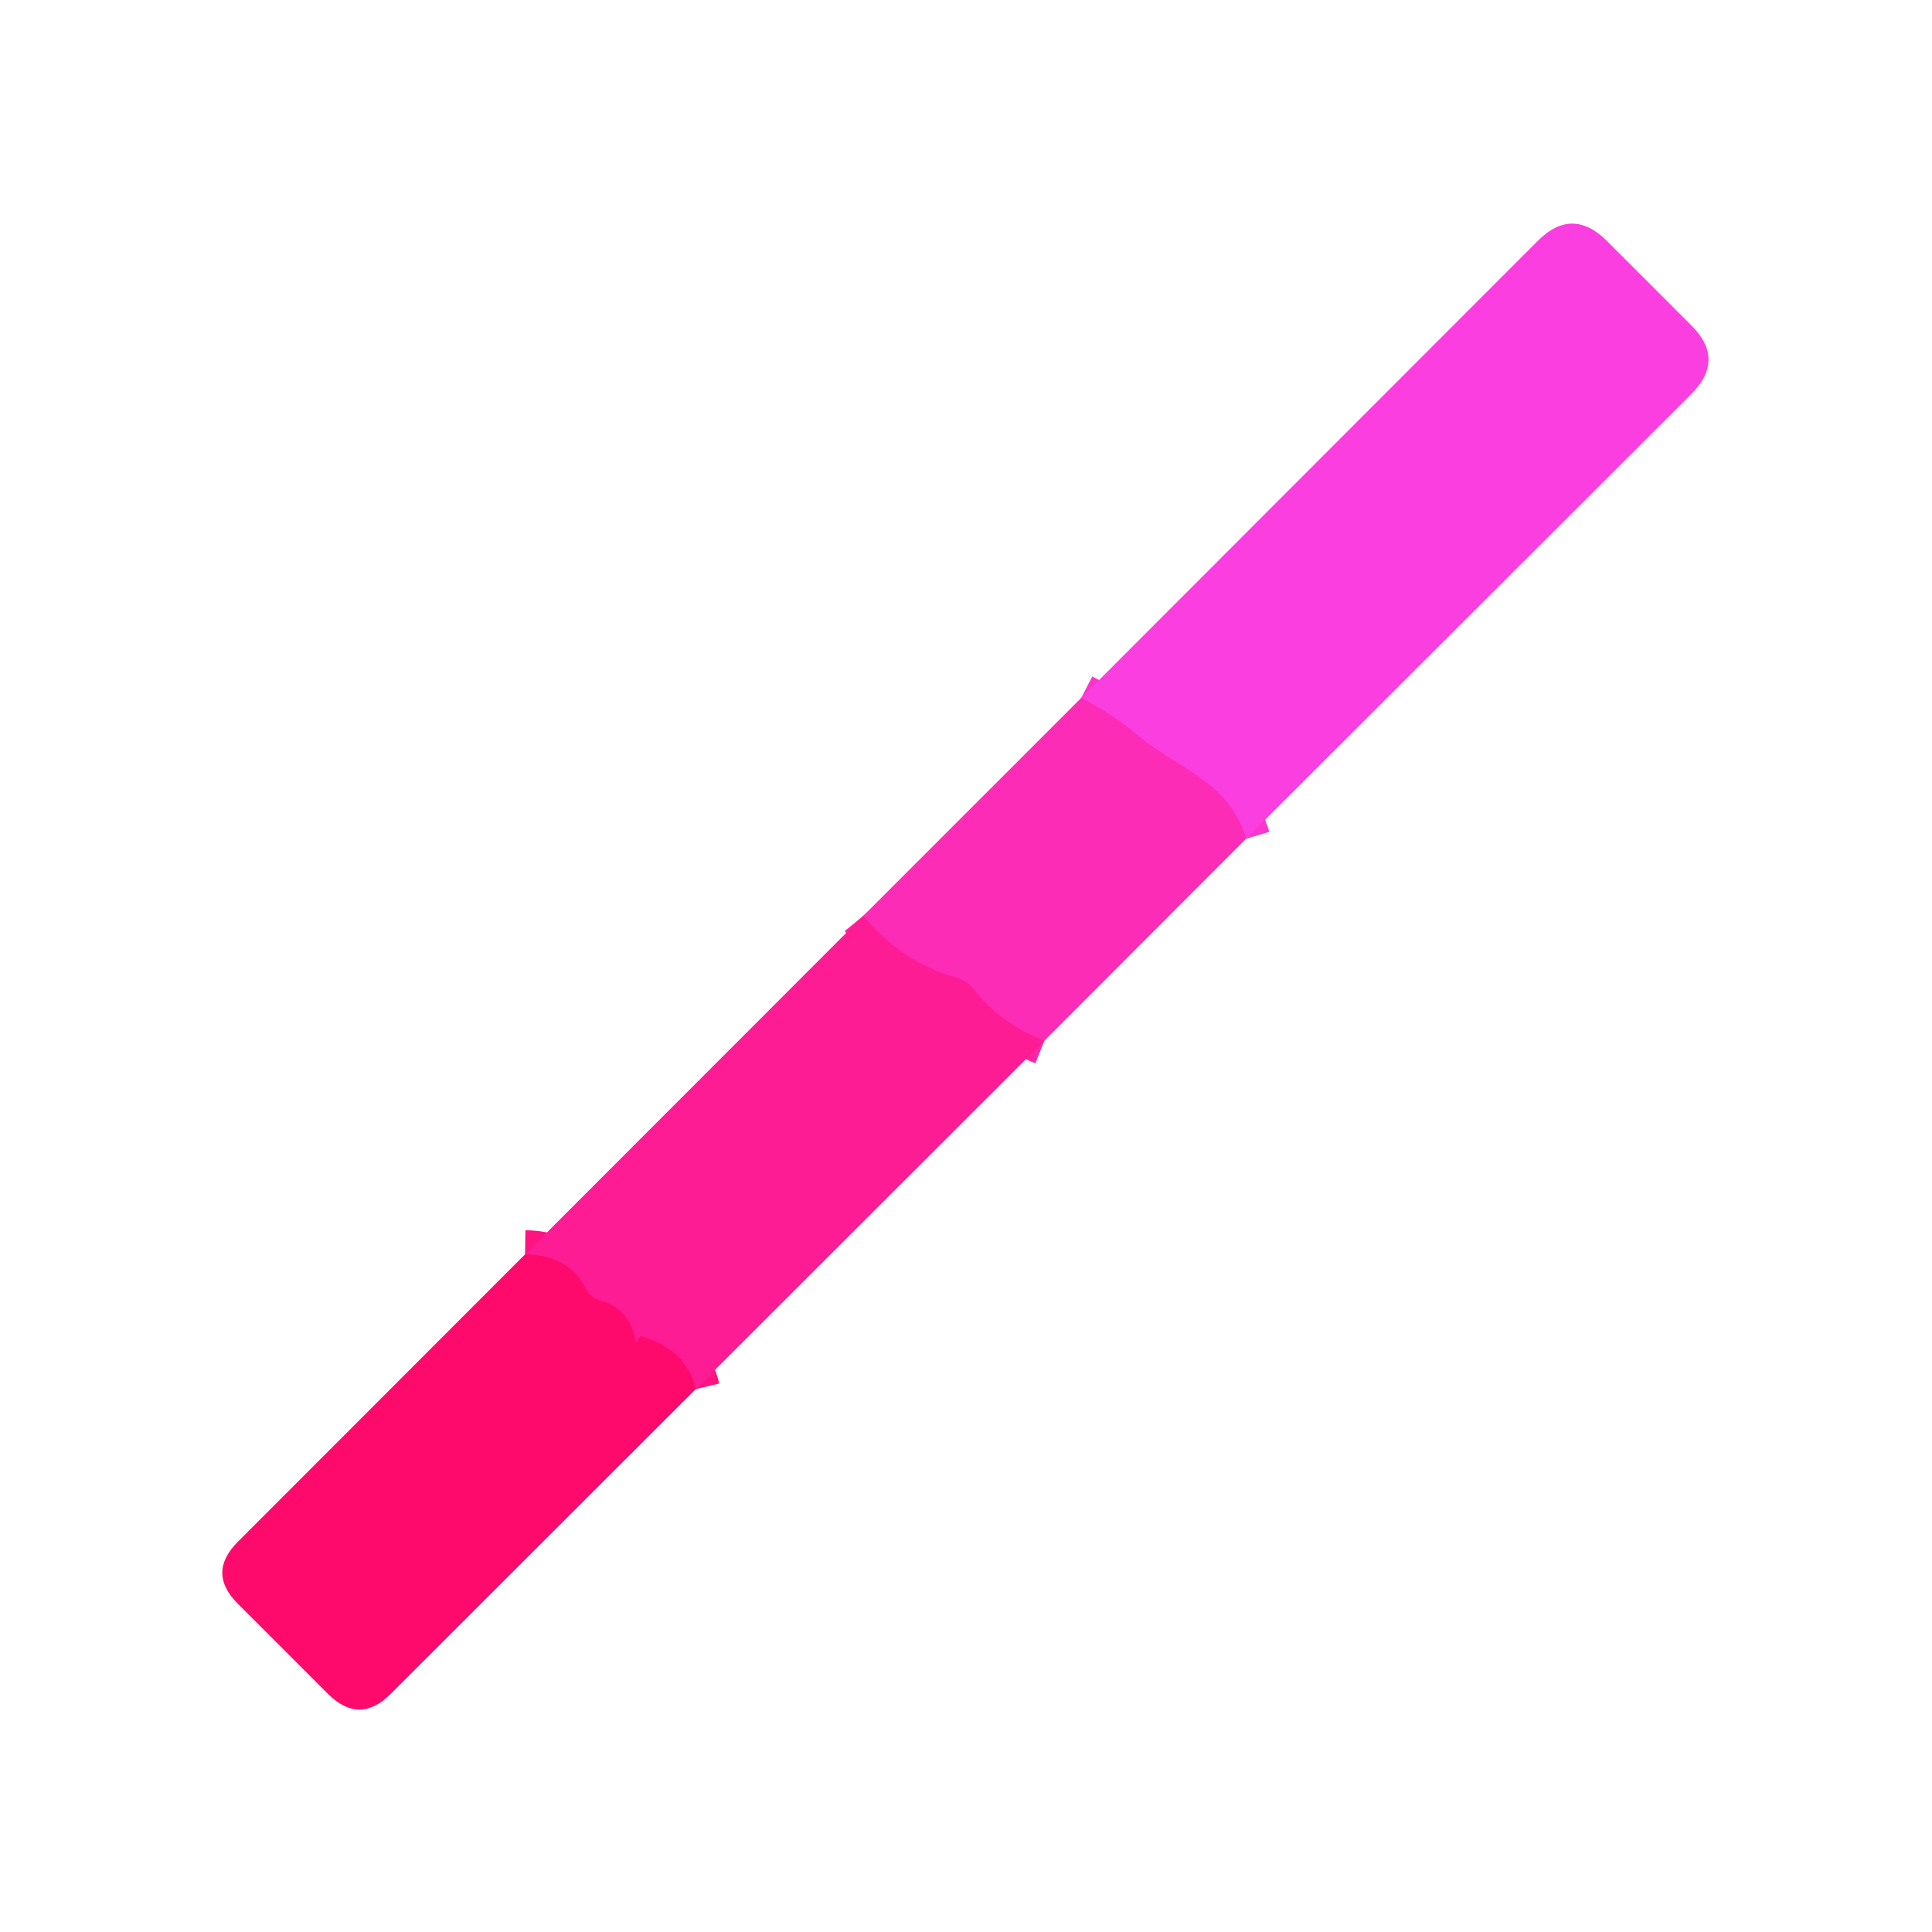 <svg viewBox="0.00 0.00 80.00 80.00" version="1.1" xmlns="http://www.w3.org/2000/svg">
<g stroke-linecap="butt" fill="none" stroke-width="2.00">
<path d="M 51.60 34.73
  C 50.89 32.36 48.72 31.79 47.19 30.51
  Q 46.09 29.58 44.77 28.90" stroke="#fb35cb"></path>
<path d="M 43.24 43.10
  Q 41.42 42.38 40.31 40.96
  Q 40.02 40.59 39.57 40.47
  Q 37.34 39.86 35.75 37.92" stroke="#fd24a5"></path>
<path d="M 28.81 57.52
  Q 28.42 55.88 26.58 55.34
  Q 26.50 55.31 26.46 55.40
  Q 26.45 55.44 26.43 55.48
  Q 26.35 55.69 26.31 55.50
  Q 26.07 54.20 24.88 53.86
  Q 24.44 53.73 24.24 53.33
  Q 23.54 51.97 21.74 51.94" stroke="#fe1380"></path>
</g>
<path d="M 51.60 34.73
  C 50.89 32.36 48.72 31.79 47.19 30.51
  Q 46.09 29.58 44.77 28.90
  L 63.68 9.97
  Q 65.10 8.55 66.53 9.97
  L 70.03 13.47
  Q 71.46 14.89 70.03 16.32
  L 51.60 34.73
  Z" fill="#fa3ee0"></path>
<path d="M 44.77 28.90
  Q 46.09 29.58 47.19 30.51
  C 48.72 31.79 50.89 32.36 51.60 34.73
  L 43.24 43.10
  Q 41.42 42.38 40.31 40.96
  Q 40.02 40.59 39.57 40.47
  Q 37.34 39.86 35.75 37.92
  L 44.77 28.90
  Z" fill="#fc2cb6"></path>
<path d="M 35.75 37.92
  Q 37.34 39.86 39.57 40.47
  Q 40.02 40.59 40.31 40.96
  Q 41.42 42.38 43.24 43.10
  L 28.81 57.52
  Q 28.42 55.88 26.58 55.34
  Q 26.50 55.31 26.46 55.40
  Q 26.45 55.44 26.43 55.48
  Q 26.35 55.69 26.31 55.50
  Q 26.07 54.20 24.88 53.86
  Q 24.44 53.73 24.24 53.33
  Q 23.54 51.97 21.74 51.94
  L 35.75 37.92
  Z" fill="#fd1c94"></path>
<path d="M 21.74 51.94
  Q 23.54 51.97 24.24 53.33
  Q 24.44 53.73 24.88 53.86
  Q 26.07 54.20 26.31 55.50
  Q 26.35 55.69 26.43 55.48
  Q 26.45 55.44 26.46 55.40
  Q 26.50 55.31 26.58 55.34
  Q 28.42 55.88 28.81 57.52
  L 16.17 70.15
  Q 14.88 71.43 13.59 70.15
  L 9.85 66.41
  Q 8.56 65.13 9.85 63.84
  L 21.74 51.94
  Z" fill="#fe0a6c"></path>
</svg>
